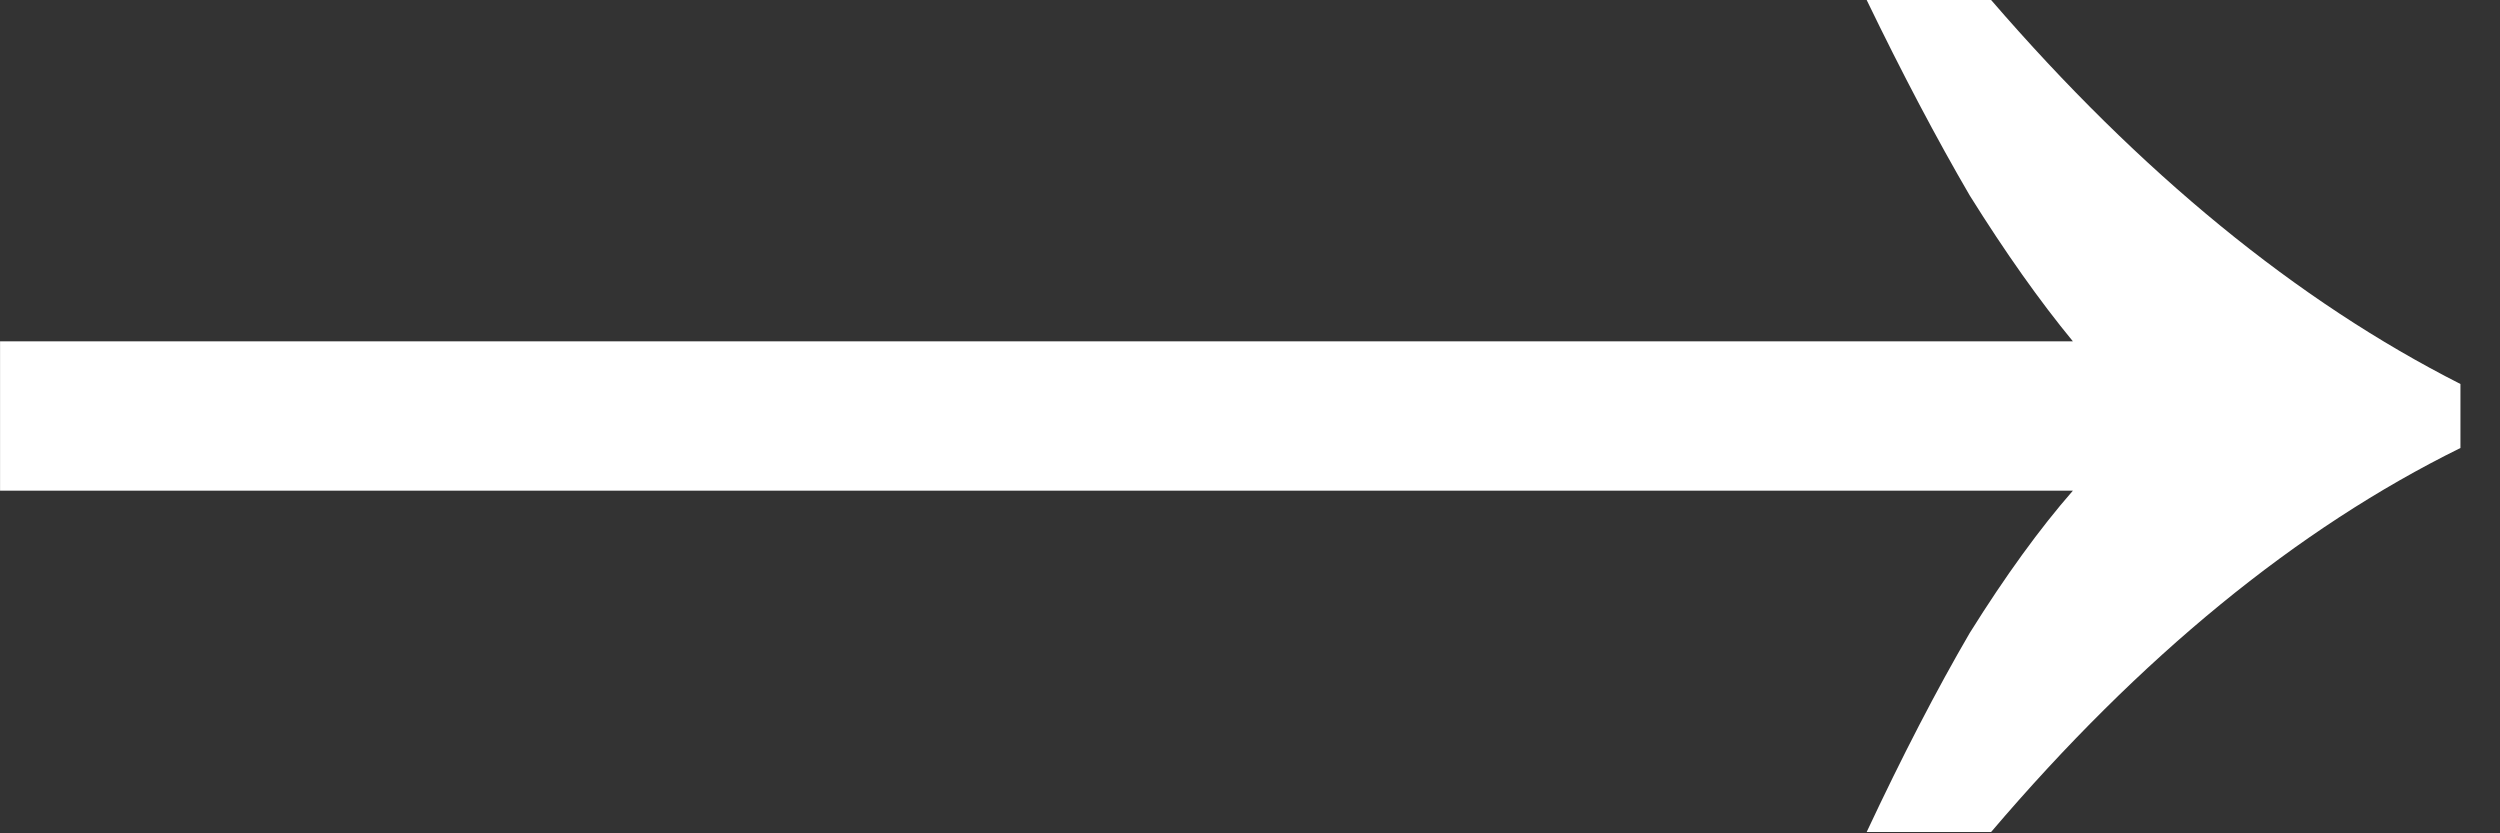 <svg width="45" height="15" viewBox="0 0 45 15" fill="none" xmlns="http://www.w3.org/2000/svg">
<rect x="0" y="0" width="45" height="15" fill="#333333" stroke="none"/>
<path d="M33.6 14.976C34.24 13.611 34.859 12.416 35.456 11.392C36.096 10.368 36.715 9.515 37.312 8.832H0.001V6.144H37.312C36.715 5.419 36.096 4.544 35.456 3.52C34.859 2.496 34.24 1.323 33.6 -2.47955e-05H35.84C38.529 3.115 41.344 5.419 44.288 6.912V8.064C41.344 9.515 38.529 11.819 35.84 14.976H33.6Z" fill="white"/>
</svg>
